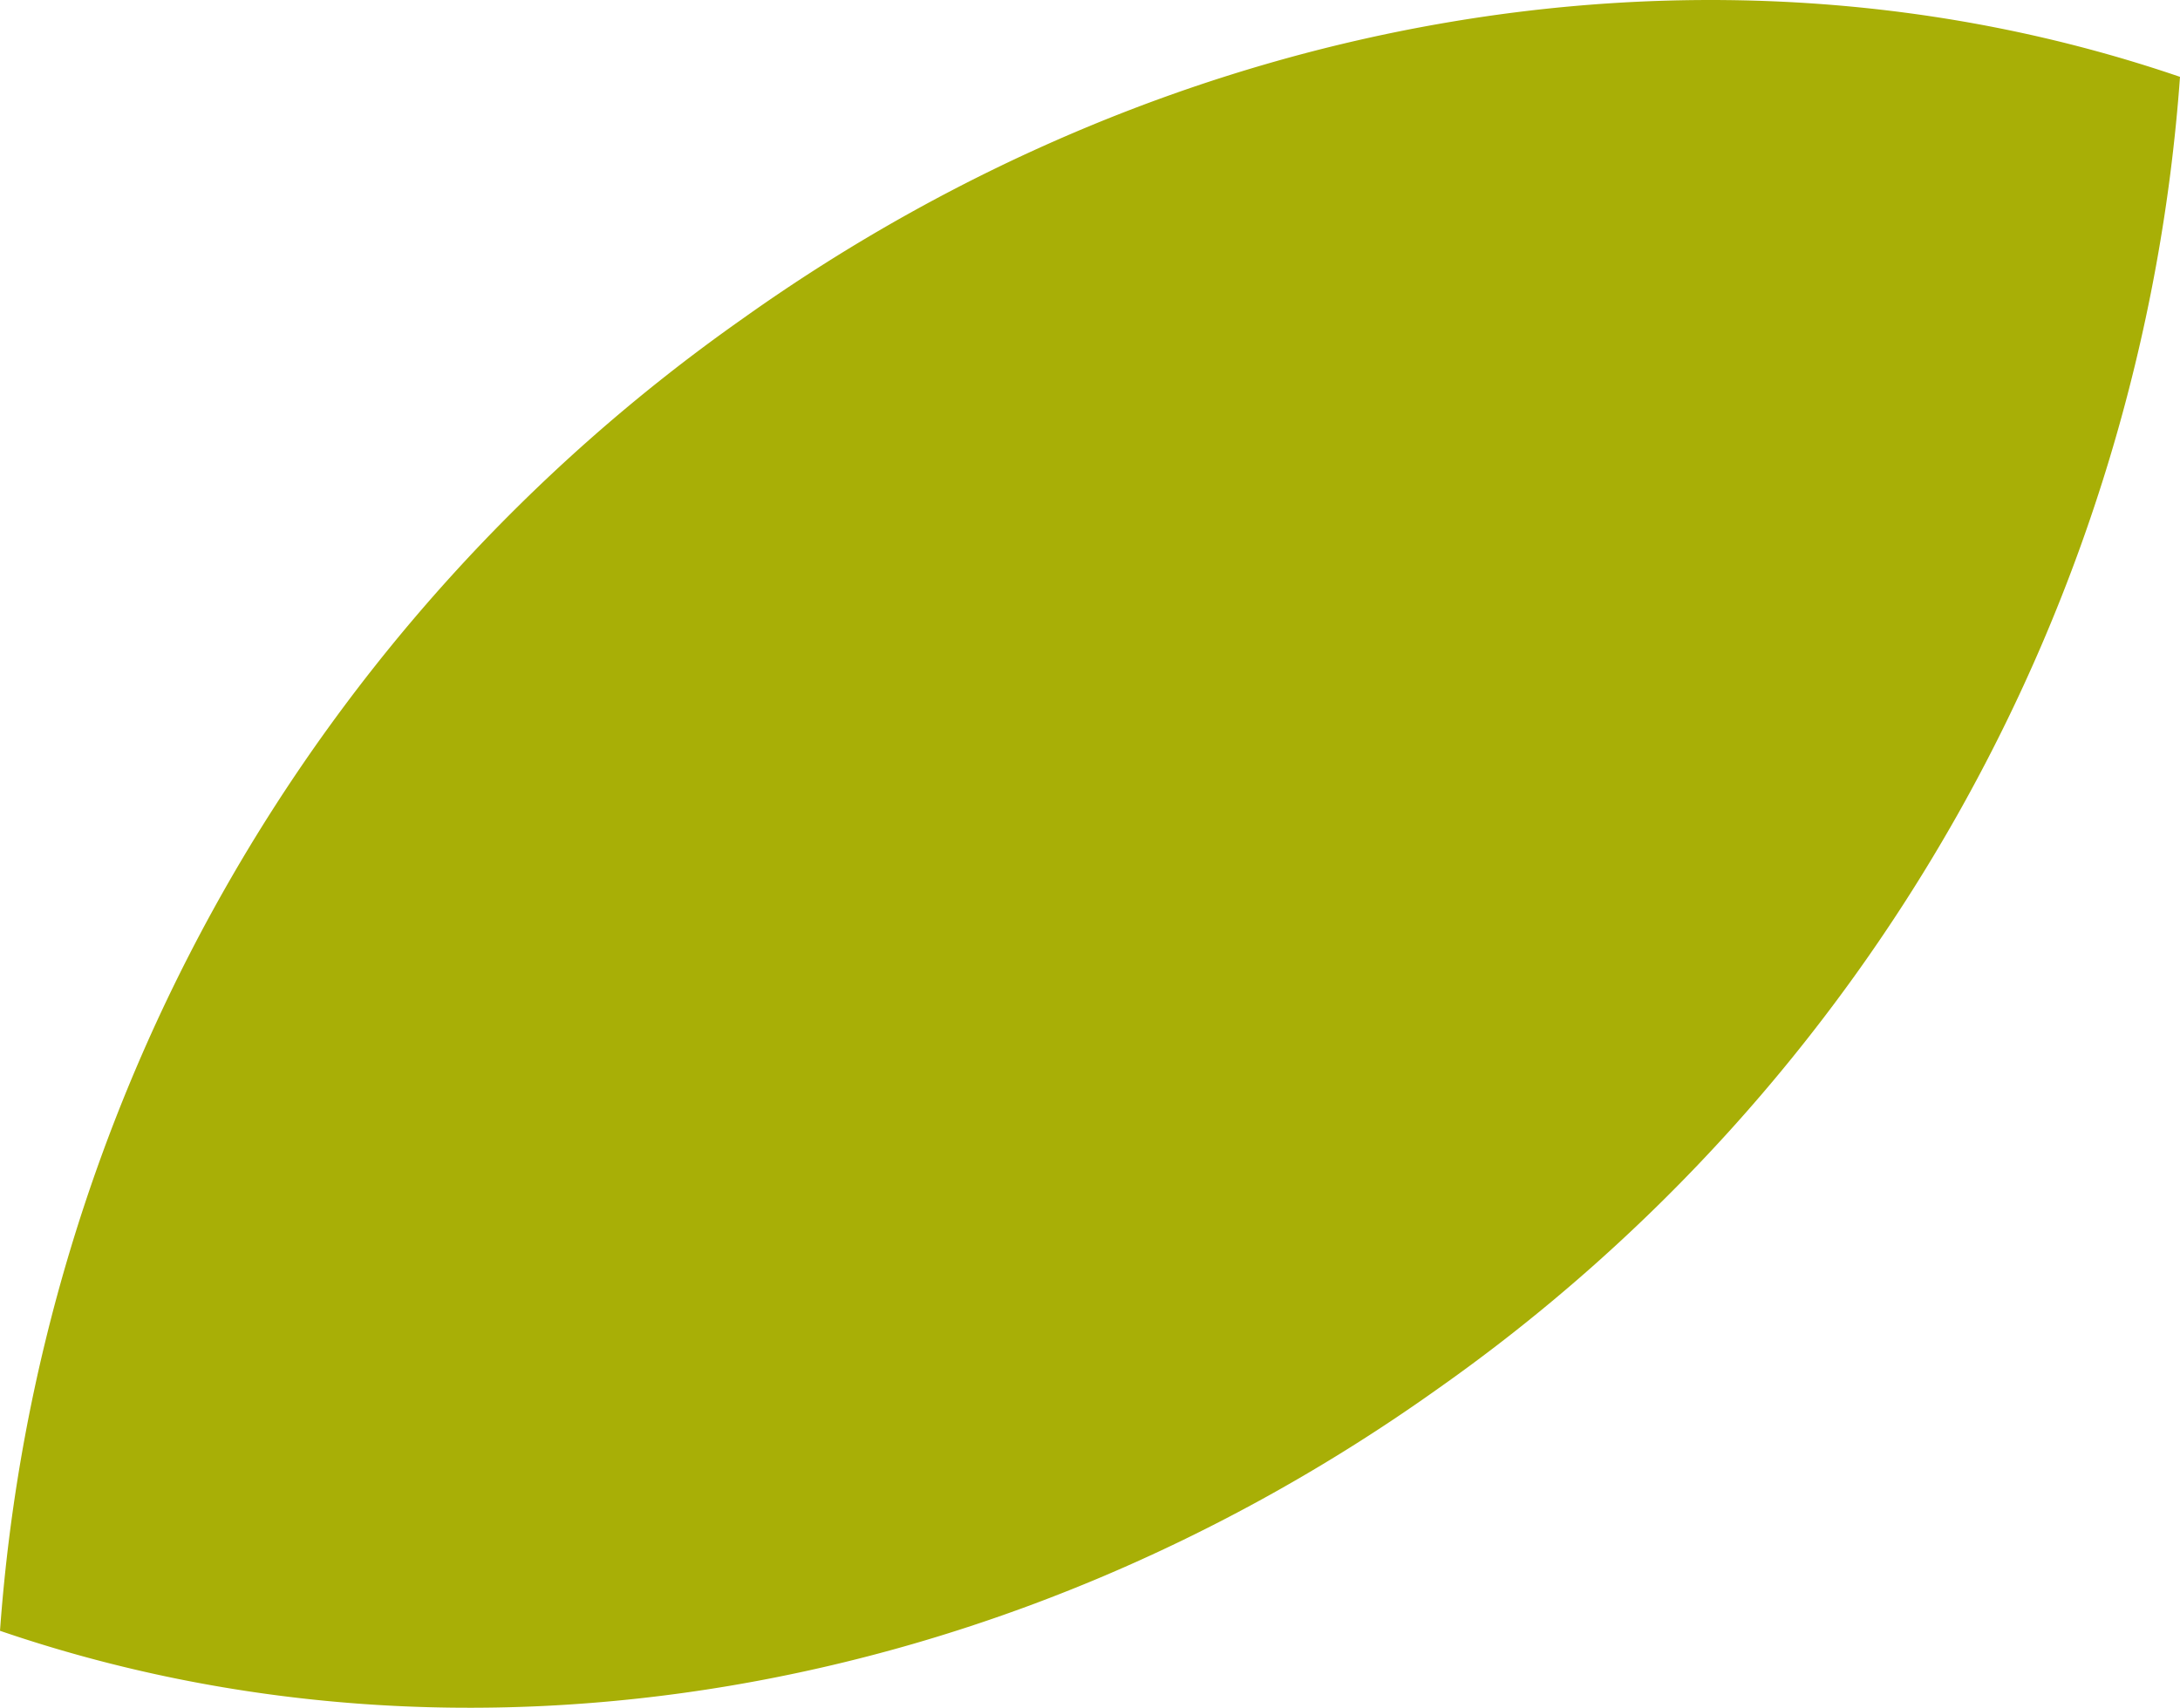 <svg xmlns="http://www.w3.org/2000/svg" width="38.603" height="30.245" viewBox="0 0 38.603 30.245"><path id="Trac&#xE9;_1097" data-name="Trac&#xE9; 1097" d="M85.991,5.648A31.143,31.143,0,0,0,72.846,28.882c8.222,2.816,17.742,1.212,25.462-4.287A31.149,31.149,0,0,0,111.449,1.361C103.223-1.452,93.7.153,85.991,5.648" transform="translate(-72.846 0)" fill="#a8af06"></path></svg>